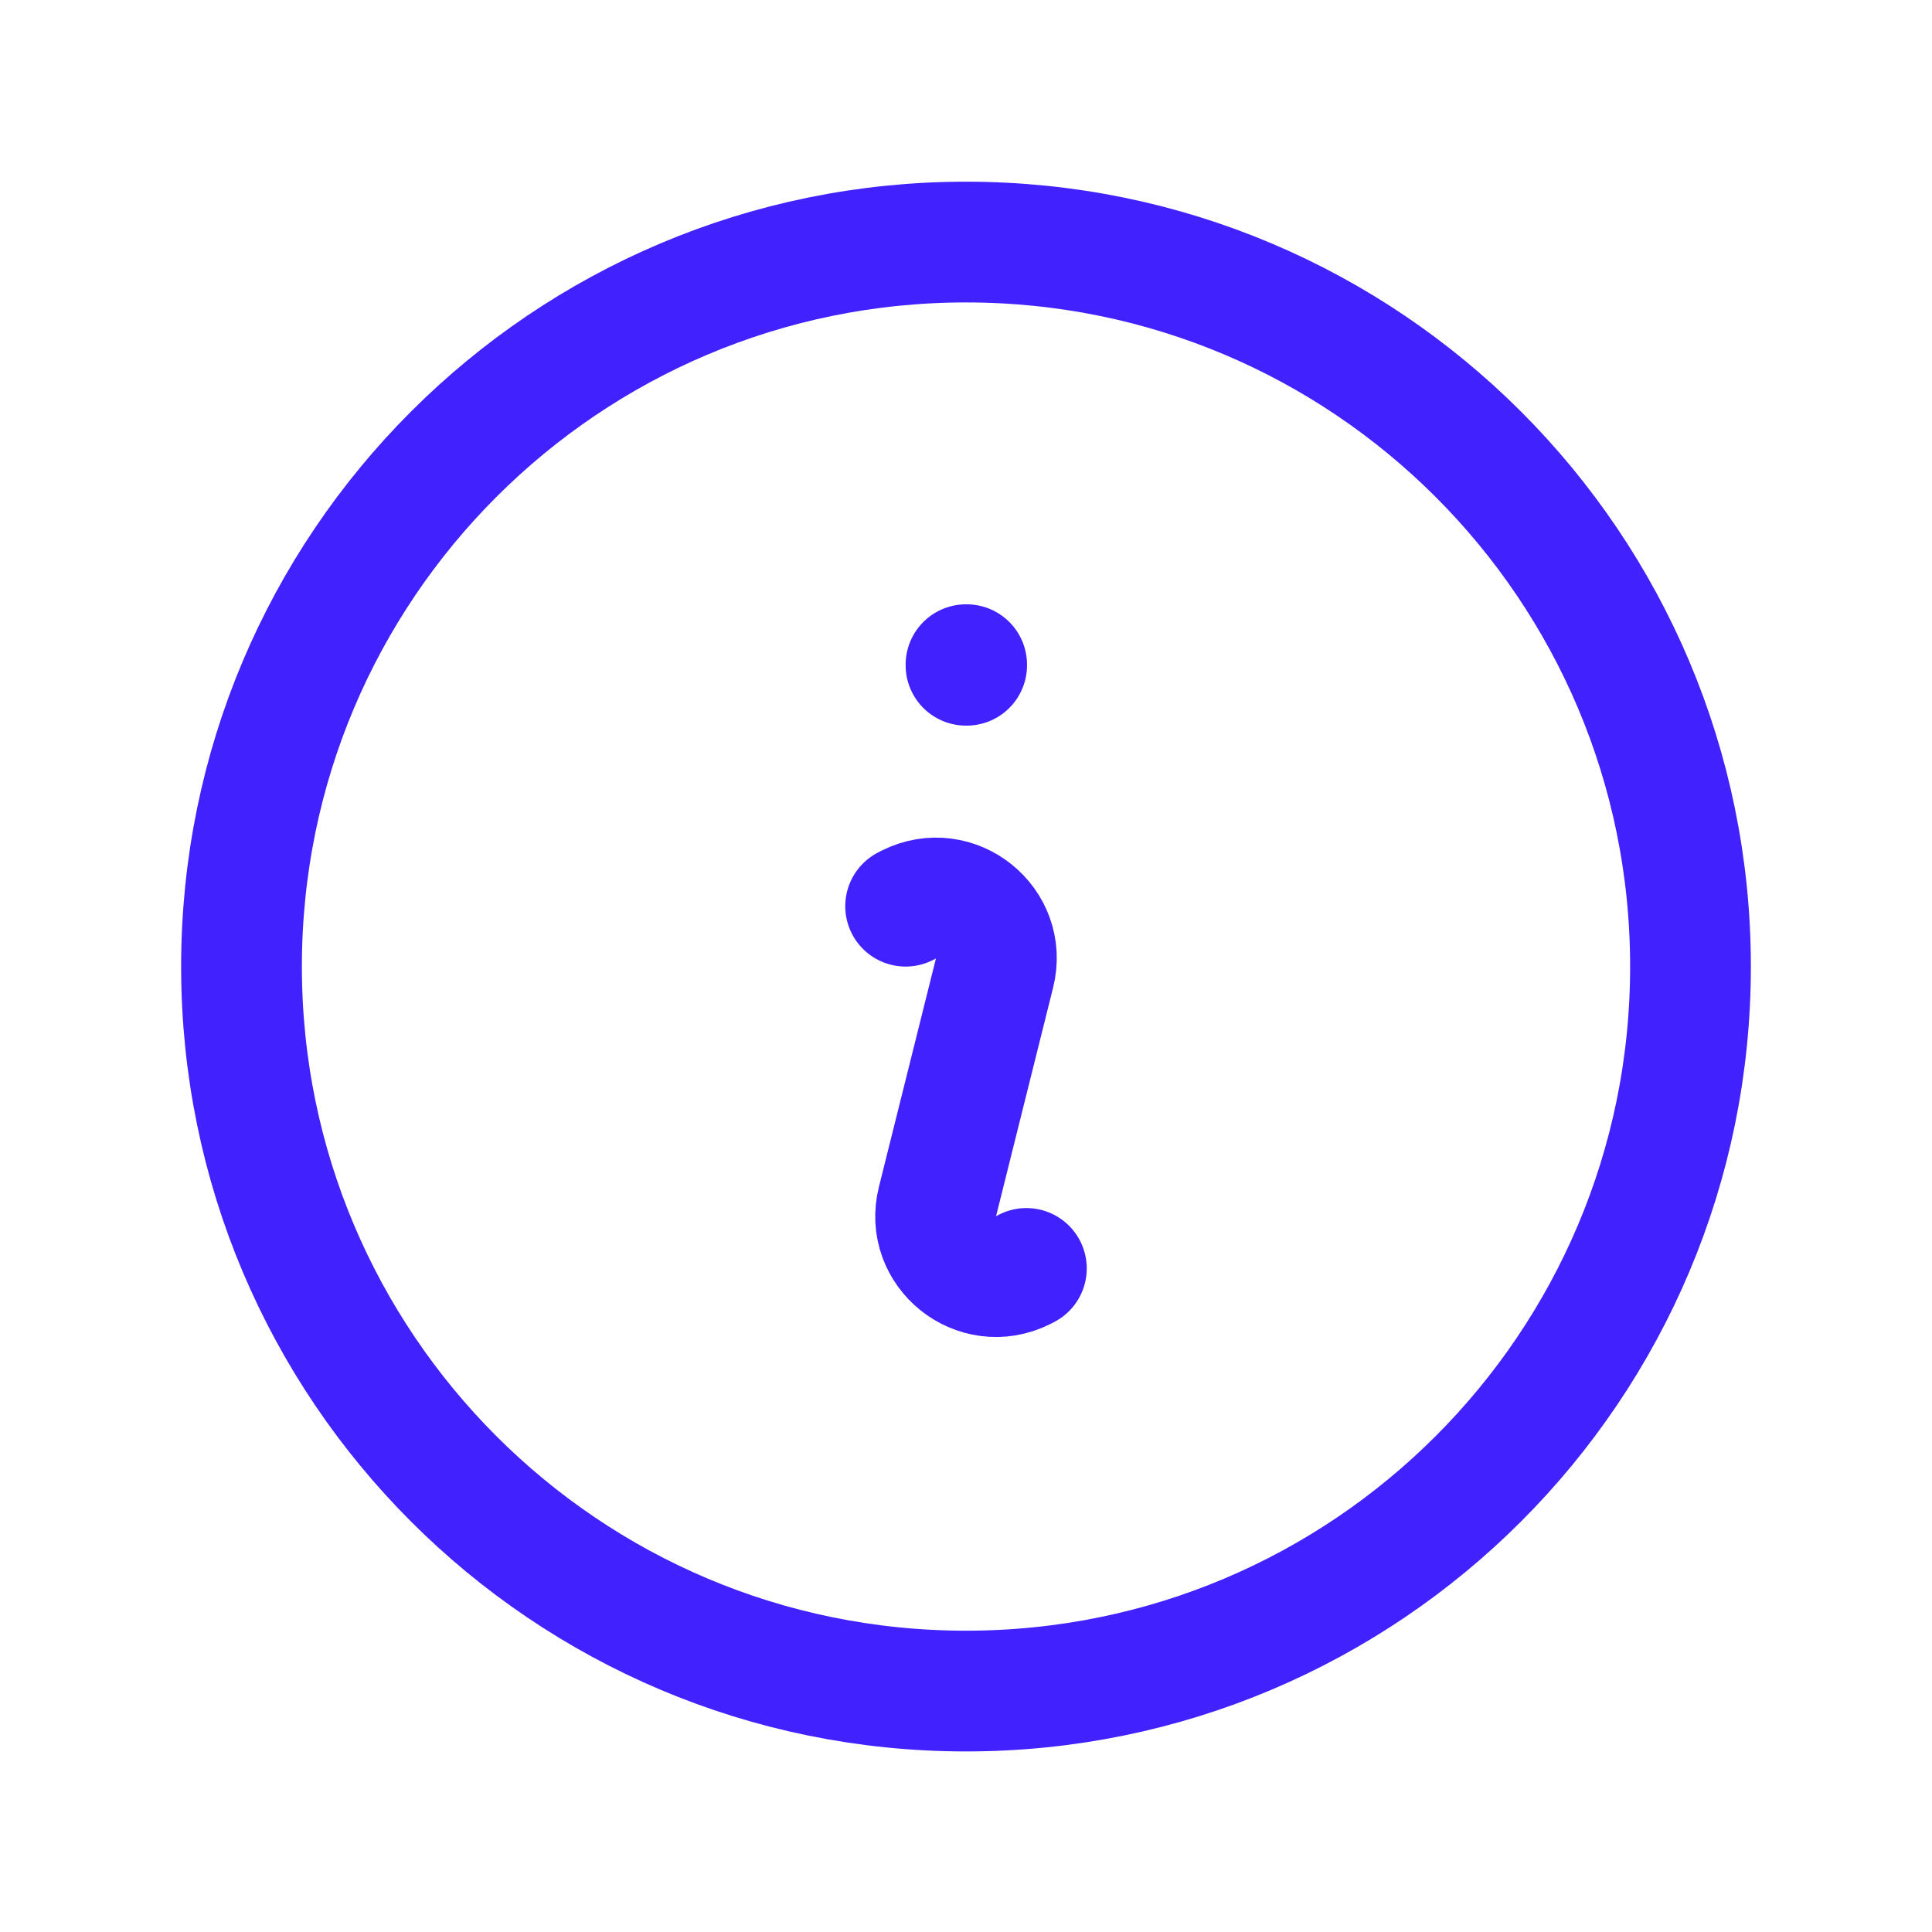 <svg width="24" height="24" viewBox="0 0 24 24" fill="none" xmlns="http://www.w3.org/2000/svg">
<mask id="mask0_4008_8639" style="mask-type:alpha" maskUnits="userSpaceOnUse" x="0" y="0" width="24" height="24">
<rect width="24" height="24" fill="#4122FF"/>
</mask>
<g mask="url(#mask0_4008_8639)">
<path d="M11.25 11.257L11.291 11.236C11.865 10.95 12.51 11.467 12.354 12.089L11.646 14.925C11.49 15.546 12.135 16.064 12.709 15.778L12.75 15.757M21 12.007C21 16.977 16.971 21.007 12 21.007C7.029 21.007 3 16.977 3 12.007C3 7.036 7.029 3.007 12 3.007C16.971 3.007 21 7.036 21 12.007ZM12 8.257H12.008V8.264H12V8.257Z" stroke="#4122FF" stroke-width="1.5" stroke-linecap="round" stroke-linejoin="round"/>
</g>
</svg>
